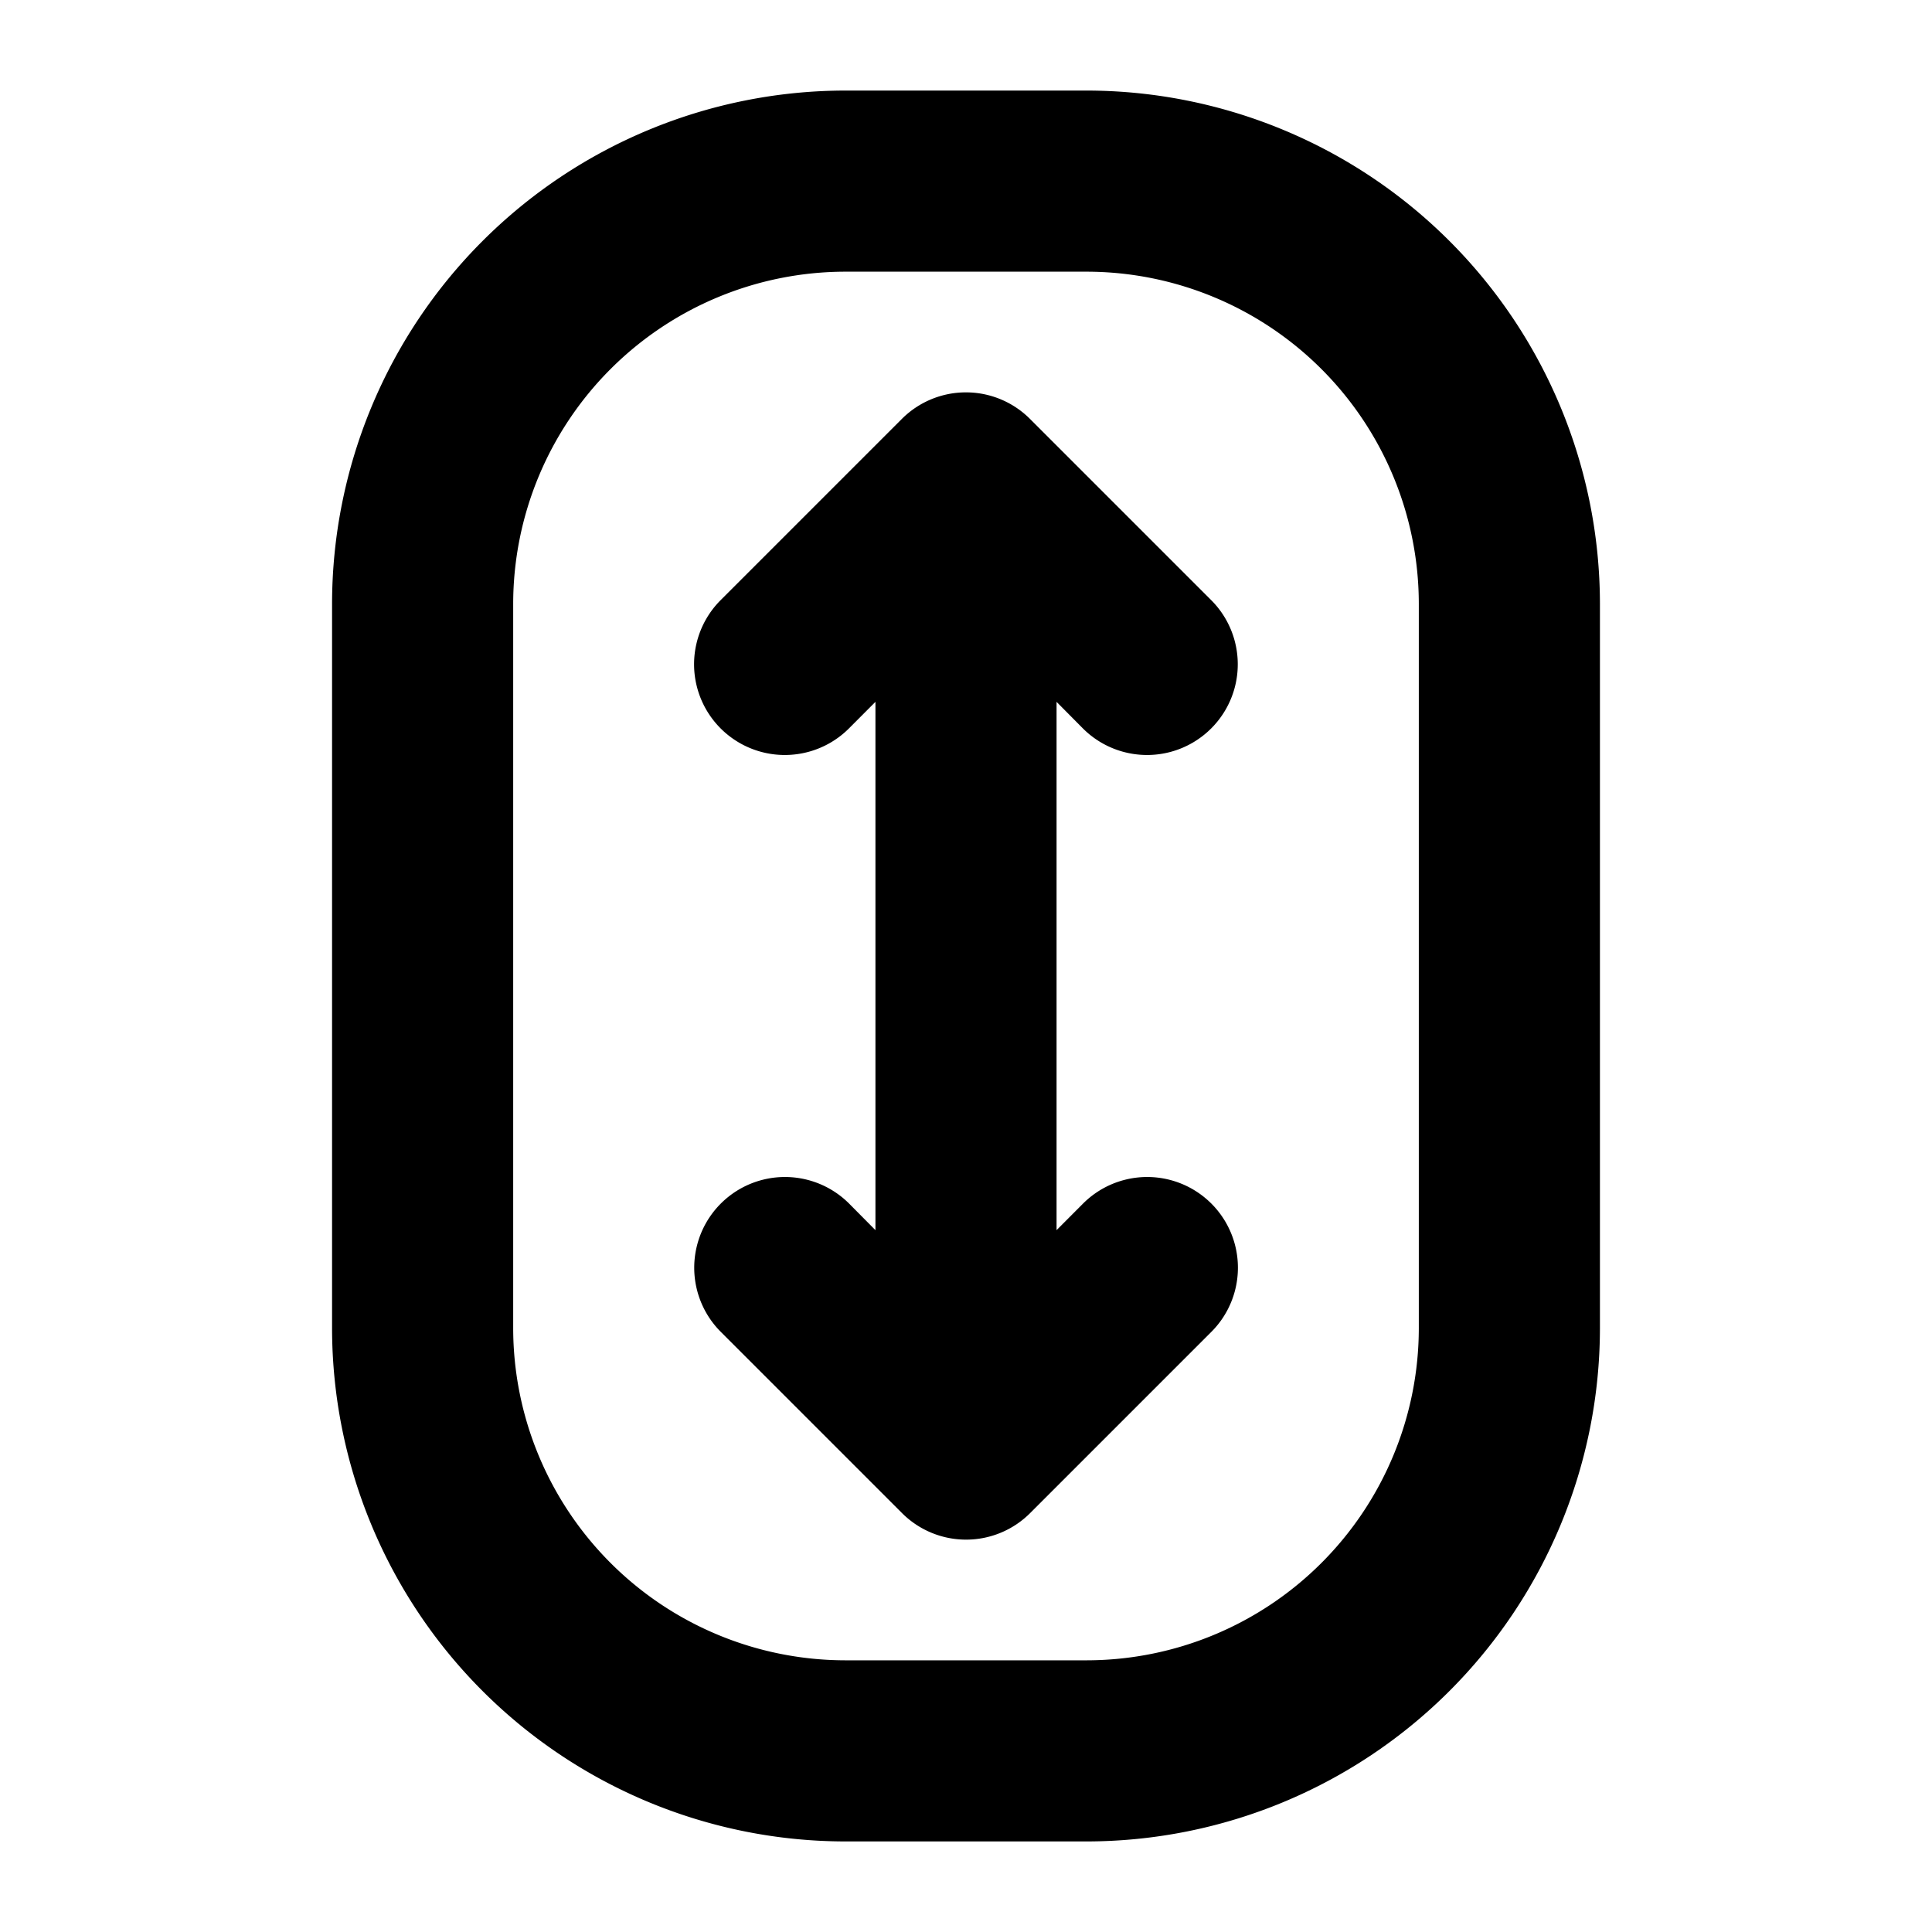 <svg xmlns="http://www.w3.org/2000/svg" viewBox="0 0 256 256" fill="currentColor"><path d="M144,12H112A68.07,68.07,0,0,0,44,80v96a68.07,68.07,0,0,0,68,68h32a68.07,68.07,0,0,0,68-68V80A68.07,68.07,0,0,0,144,12Zm44,164a44.05,44.05,0,0,1-44,44H112a44.05,44.05,0,0,1-44-44V80a44.05,44.05,0,0,1,44-44h32a44.05,44.05,0,0,1,44,44ZM140,93V163l3.51-3.52a12,12,0,0,1,17,17l-24,24a12,12,0,0,1-17,0l-24-24a12,12,0,0,1,17-17L116,163V93l-3.51,3.52a12,12,0,0,1-17-17l24-24a12,12,0,0,1,17,0l24,24a12,12,0,0,1-17,17Z"/></svg>